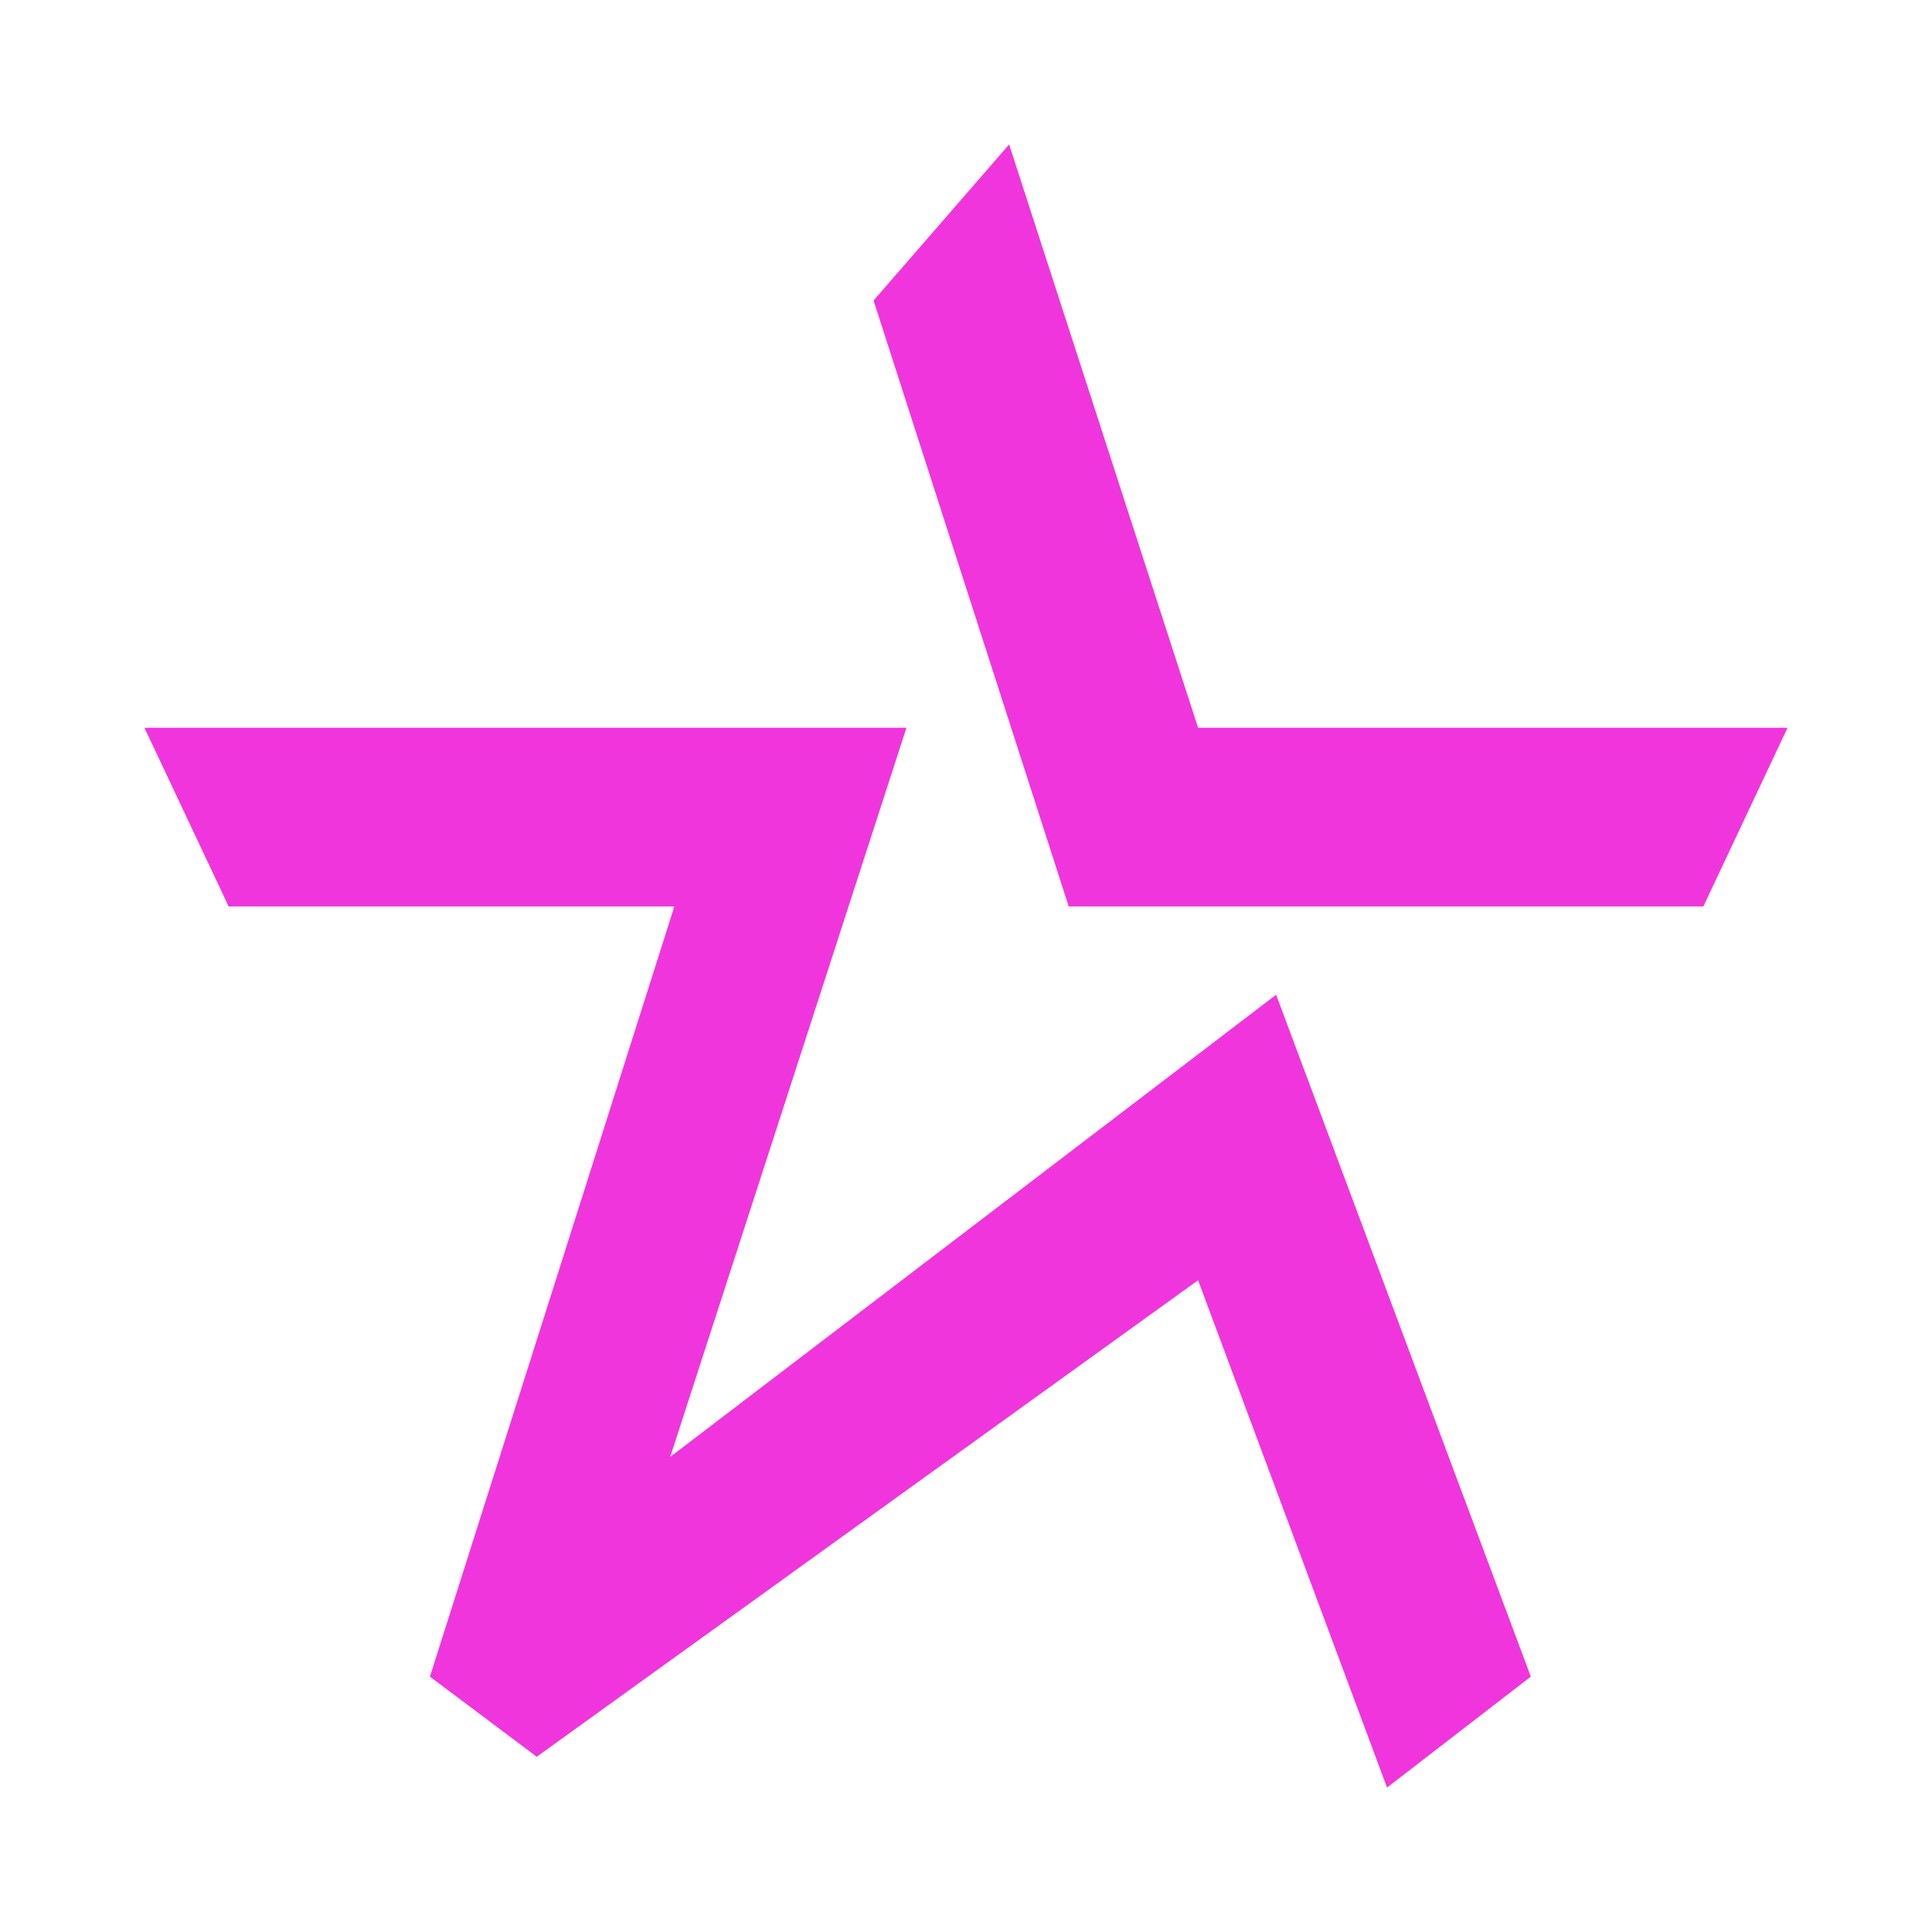 <svg width="321" height="321" viewBox="0 0 321 321" fill="none" xmlns="http://www.w3.org/2000/svg">
<g filter="url(#filter0_d_152_202)">
<path d="M177.563 146.604L145.144 45.935L167.666 20L199.061 116.915H297L283.009 146.604H177.563Z" fill="#F035DD"/>
<path d="M24 116.915H150.604L111.36 238.059L212.029 161.277L254.344 274.572L230.456 293L199.061 208.711L89.179 287.881L71.434 274.572L112.043 146.604H37.991L24 116.915Z" fill="#F035DD"/>
</g>
<defs>
<filter id="filter0_d_152_202" x="0" y="0" width="321" height="321" filterUnits="userSpaceOnUse" color-interpolation-filters="sRGB">
<feFlood flood-opacity="0" result="BackgroundImageFix"/>
<feColorMatrix in="SourceAlpha" type="matrix" values="0 0 0 0 0 0 0 0 0 0 0 0 0 0 0 0 0 0 127 0" result="hardAlpha"/>
<feOffset dy="4"/>
<feGaussianBlur stdDeviation="12"/>
<feComposite in2="hardAlpha" operator="out"/>
<feColorMatrix type="matrix" values="0 0 0 0 0.941 0 0 0 0 0.208 0 0 0 0 0.867 0 0 0 1 0"/>
<feBlend mode="normal" in2="BackgroundImageFix" result="effect1_dropShadow_152_202"/>
<feBlend mode="normal" in="SourceGraphic" in2="effect1_dropShadow_152_202" result="shape"/>
</filter>
</defs>
</svg>
